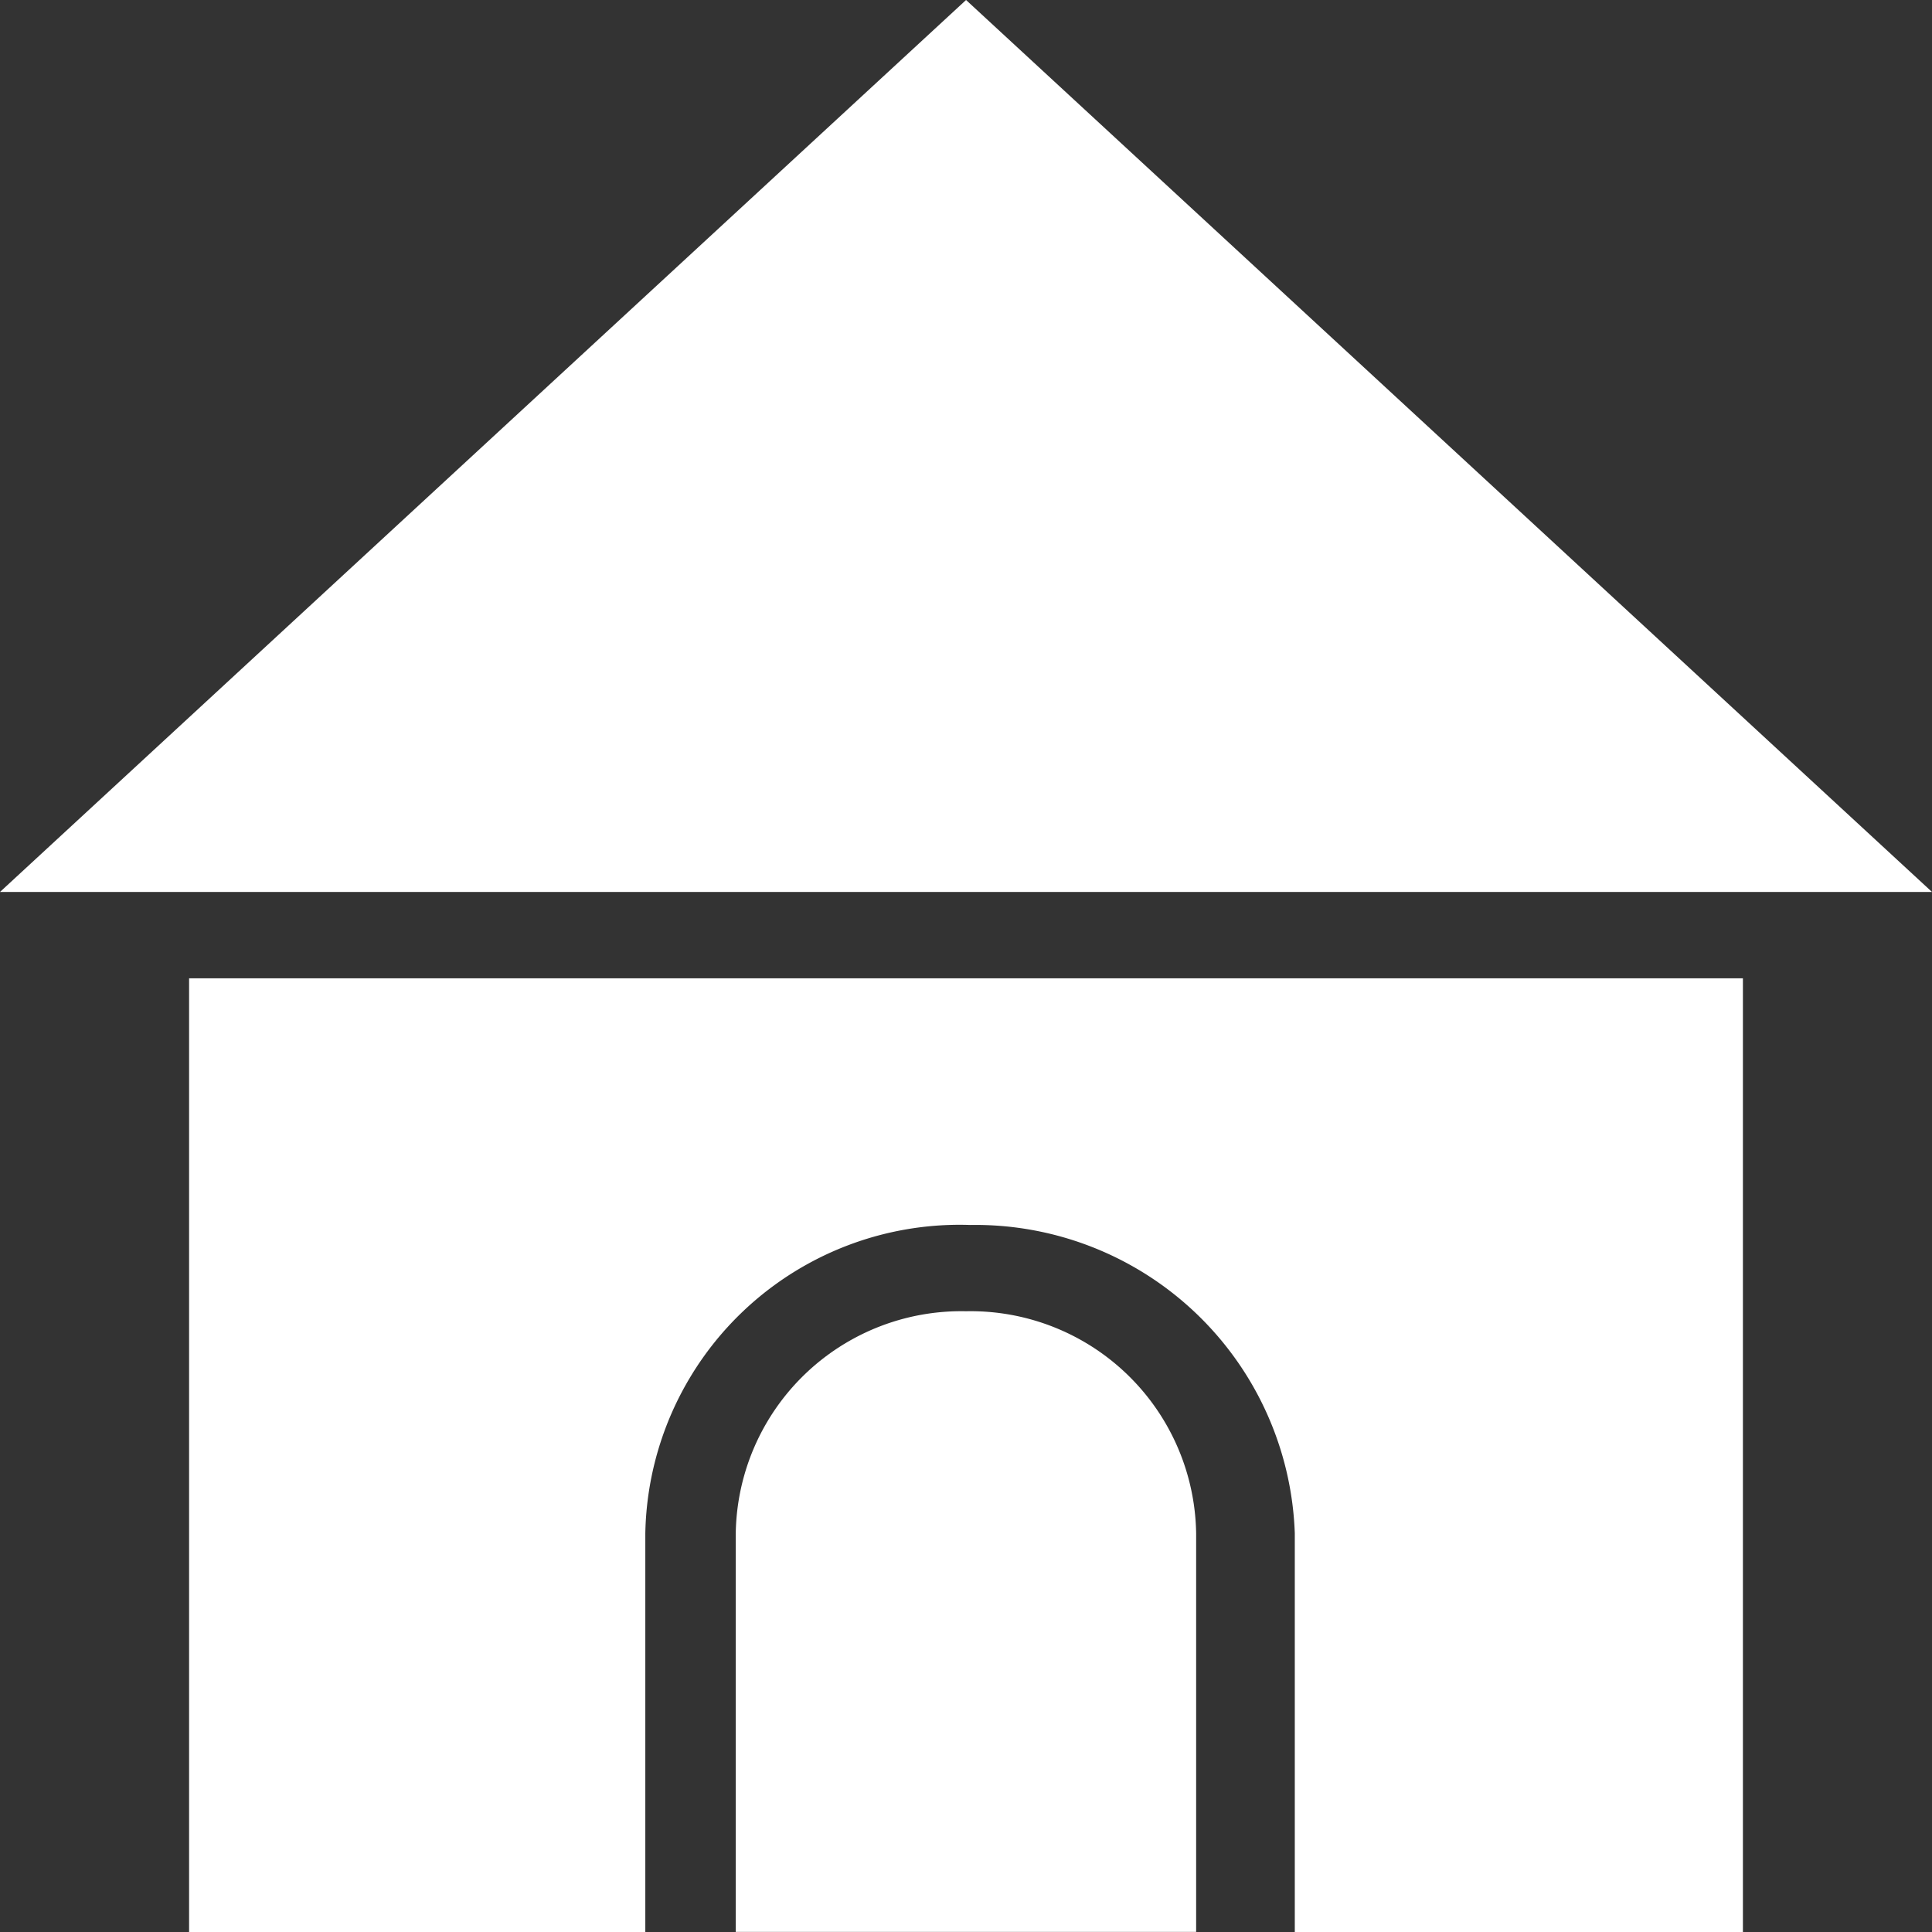 <svg xmlns="http://www.w3.org/2000/svg" width="17.625" height="17.625" viewBox="0 0 17.625 17.625">
  <rect x="0" y="0" width="17.625" height="17.625" fill="#333333" stroke="none"/>
  <g id="noun_House_144717" transform="translate(-0.188 -0.188)">
    <g id="Group" fill="#FFF">
      <path id="Path" d="M14.175,8.7V0H0V8.7H4.162V5.063A2.868,2.868,0,0,1,7.125,2.25a2.916,2.916,0,0,1,2.962,2.813V8.7Z" transform="translate(1.913 9.113)"/>
      <path id="Path-2" data-name="Path" d="M2.1,0A2.058,2.058,0,0,0,0,2.025V5.662H4.2V2.025A2.058,2.058,0,0,0,2.1,0Z" transform="translate(6.9 12.15)"/>
      <path id="Path-3" data-name="Path" d="M17.625,8.137,8.813,0,0,8.137H17.625Z" transform="translate(0.188 0.188)"/>
    </g>
  </g>
</svg>
